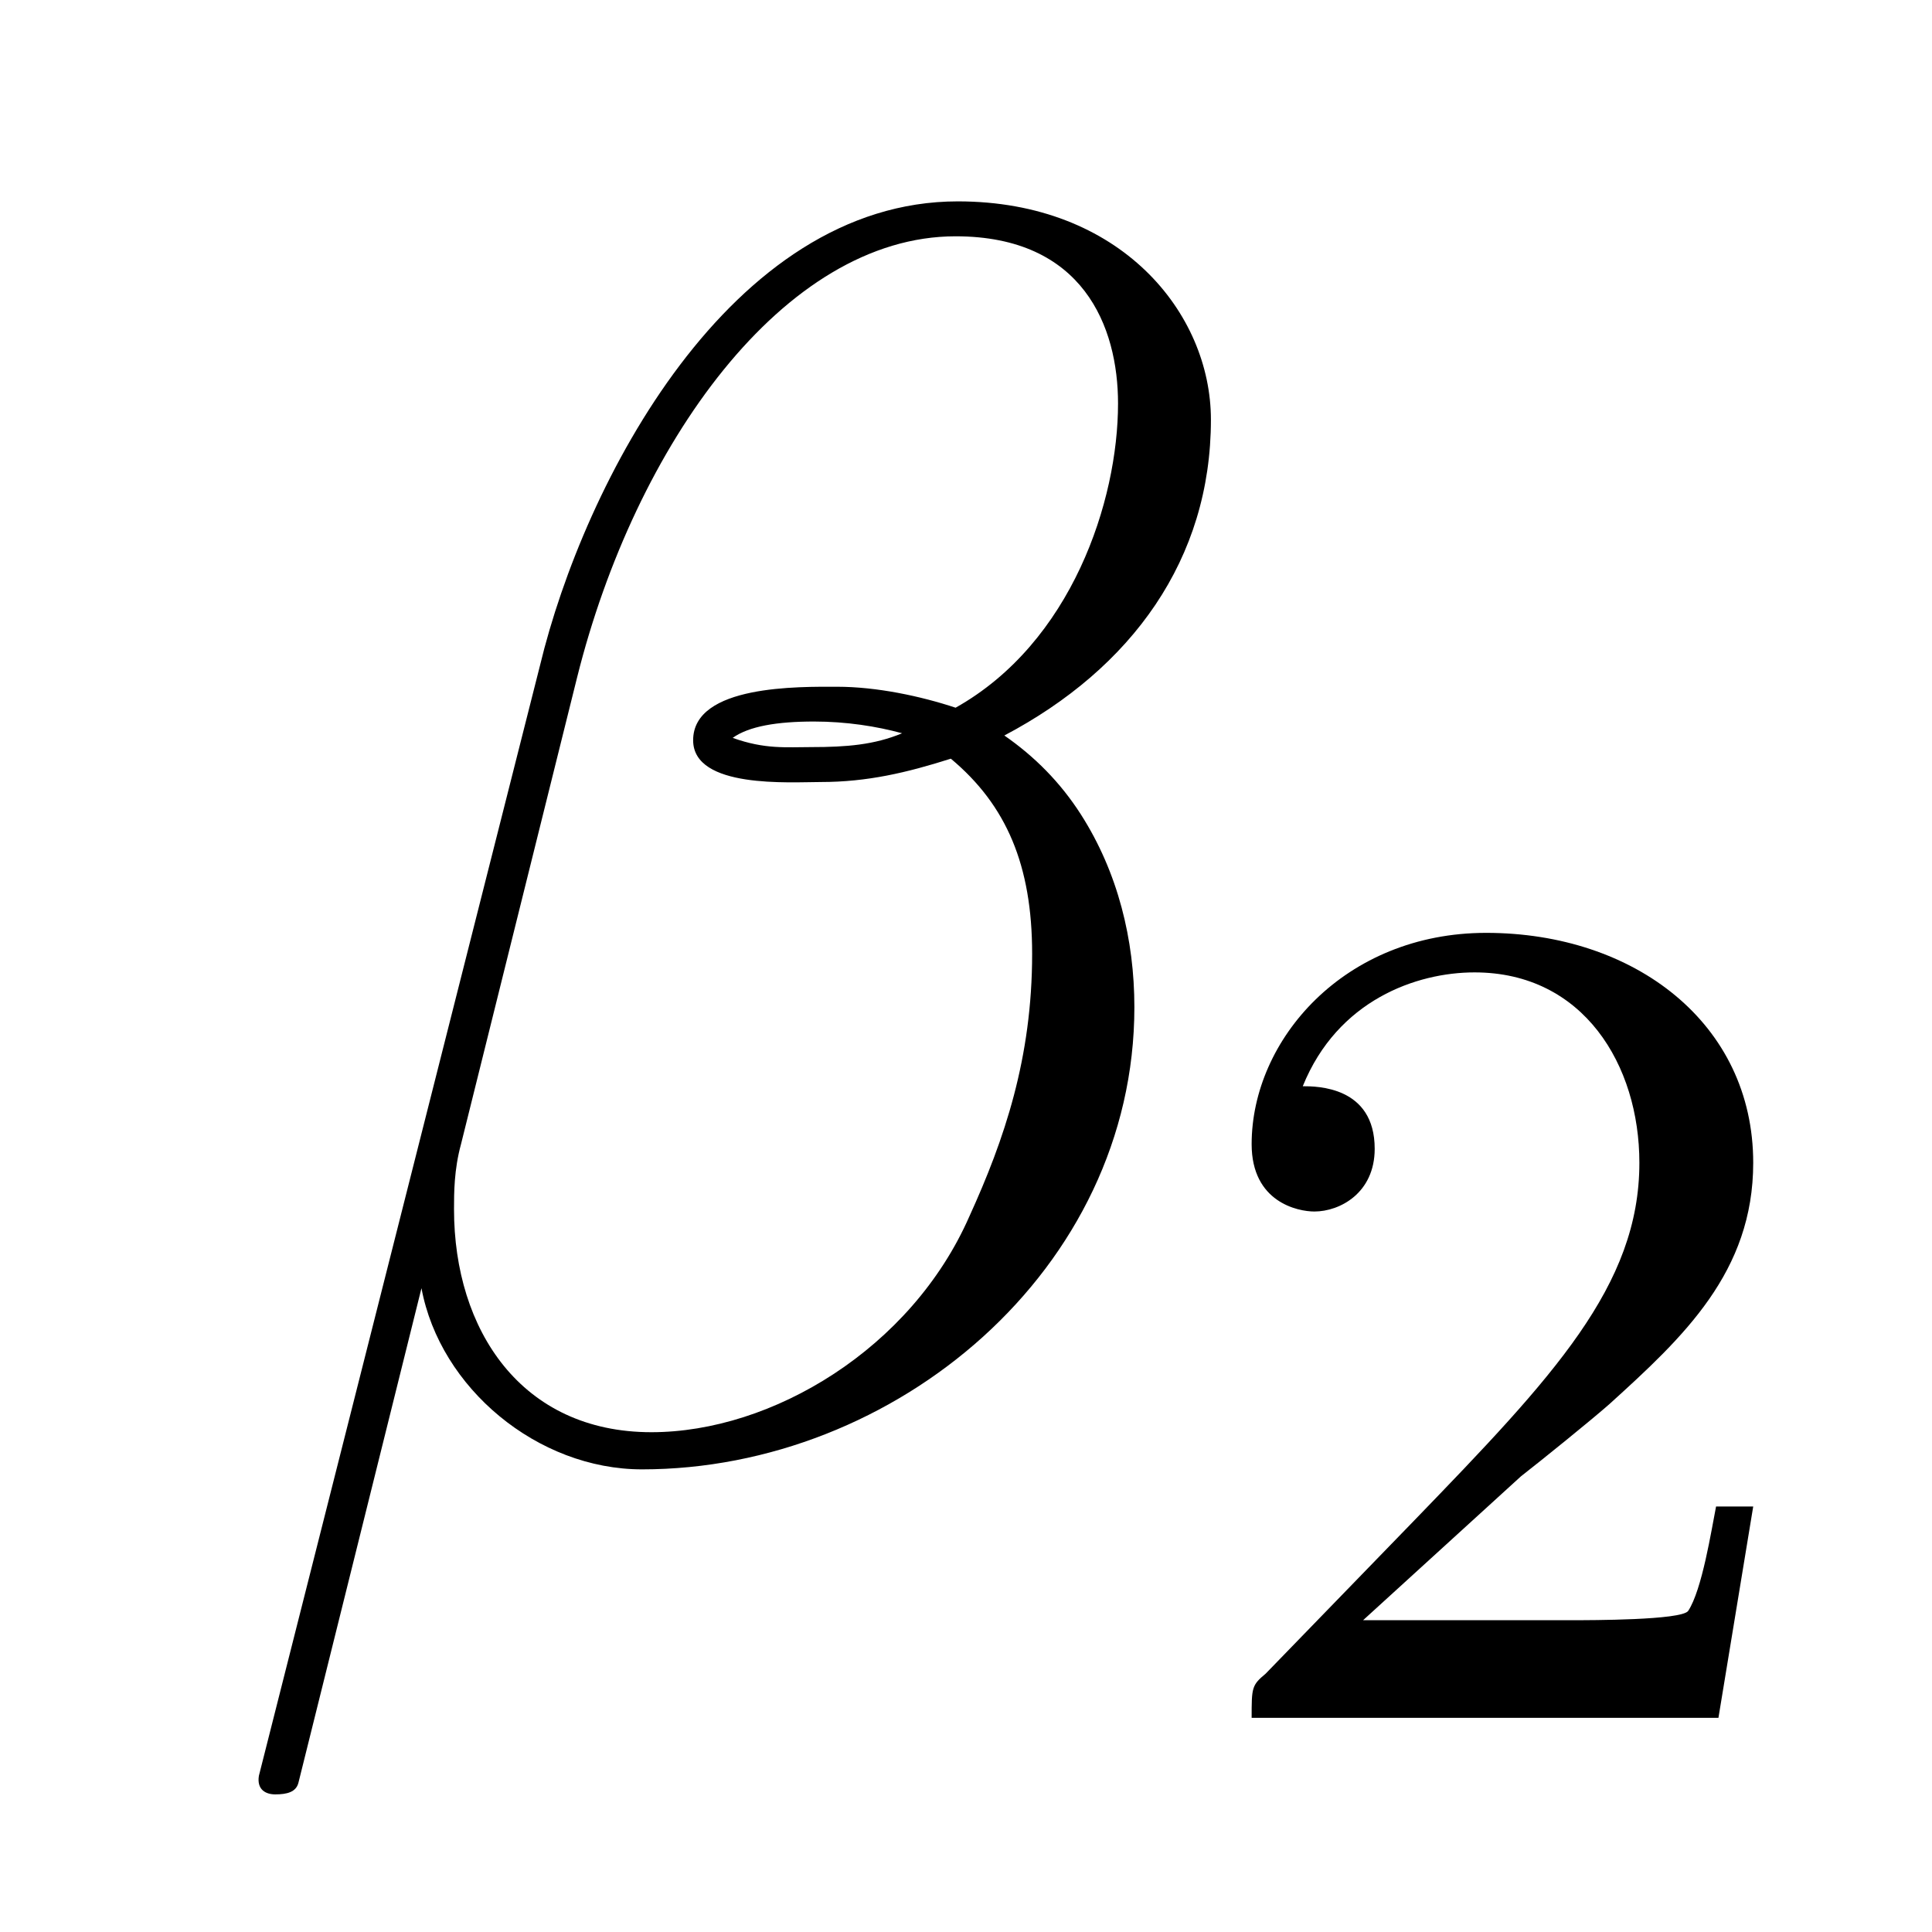 <?xml version='1.0'?>
<!-- This file was generated by dvisvgm 1.9.2 -->
<svg height='13pt' version='1.1' viewBox='0 -13 13 13' width='13pt' xmlns='http://www.w3.org/2000/svg' xmlns:xlink='http://www.w3.org/1999/xlink'>
<g id='page1'>
<g transform='matrix(1 0 0 1 -127 651)'>
<path d='M135.148 -661.176C135.148 -661.895 134.539 -662.645 133.445 -662.645C131.914 -662.645 130.93 -660.754 130.633 -659.52L128.742 -652.051C128.727 -651.957 128.789 -651.926 128.852 -651.926C128.93 -651.926 128.992 -651.941 129.008 -652.004L129.836 -655.332C129.961 -654.66 130.617 -654.113 131.32 -654.113C133.023 -654.113 134.633 -655.457 134.633 -657.223C134.633 -657.676 134.523 -658.129 134.273 -658.52C134.133 -658.738 133.961 -658.91 133.758 -659.051C134.617 -659.504 135.148 -660.238 135.148 -661.176ZM133.07 -659.066C132.883 -658.988 132.695 -658.973 132.461 -658.973C132.289 -658.973 132.148 -658.957 131.93 -659.035C132.039 -659.113 132.227 -659.145 132.477 -659.145C132.695 -659.145 132.898 -659.113 133.07 -659.066ZM134.523 -661.285C134.523 -660.629 134.211 -659.676 133.43 -659.238C133.195 -659.316 132.898 -659.379 132.633 -659.379C132.383 -659.379 131.664 -659.394 131.664 -659.019C131.664 -658.691 132.32 -658.738 132.523 -658.738C132.836 -658.738 133.102 -658.801 133.398 -658.895C133.773 -658.582 133.945 -658.176 133.945 -657.582C133.945 -656.879 133.758 -656.332 133.523 -655.816C133.133 -654.926 132.195 -654.363 131.383 -654.363C130.508 -654.363 130.055 -655.051 130.055 -655.863C130.055 -655.973 130.055 -656.129 130.102 -656.301L130.883 -659.441C131.273 -661.004 132.273 -662.41 133.43 -662.41C134.289 -662.41 134.523 -661.801 134.523 -661.285ZM134.996 -654.238' fill-rule='evenodd'/>
<path d='M137.234 -654.066C137.375 -654.176 137.703 -654.441 137.828 -654.551C138.328 -655.004 138.797 -655.441 138.797 -656.176C138.797 -657.113 138 -657.723 137 -657.723C136.047 -657.723 135.422 -657.004 135.422 -656.301C135.422 -655.91 135.734 -655.848 135.844 -655.848C136.016 -655.848 136.25 -655.973 136.25 -656.27C136.25 -656.691 135.859 -656.691 135.766 -656.691C136 -657.27 136.531 -657.457 136.922 -657.457C137.656 -657.457 138.031 -656.832 138.031 -656.176C138.031 -655.348 137.453 -654.738 136.516 -653.769L135.516 -652.738C135.422 -652.66 135.422 -652.644 135.422 -652.441H138.563L138.797 -653.863H138.547C138.516 -653.707 138.453 -653.301 138.359 -653.16C138.312 -653.098 137.703 -653.098 137.578 -653.098H136.172L137.234 -654.066ZM139.199 -652.441' fill-rule='evenodd'/>
</g>
</g>
</svg>
